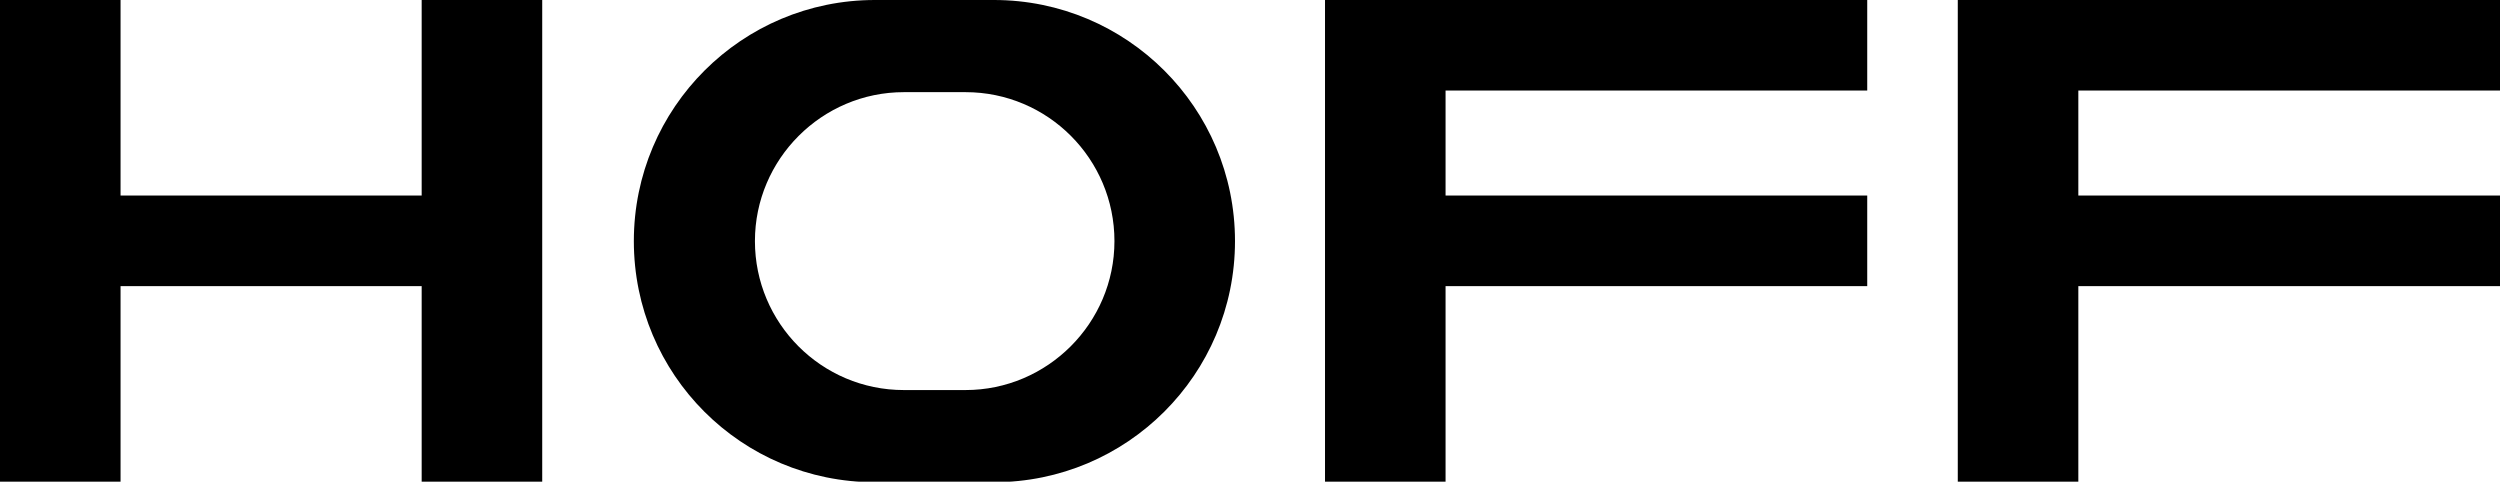 <svg xml:space="preserve" style="enable-background:new 0 0 466.6 89.9;" viewBox="0 0 466.6 89.9" y="0px" x="0px" xmlns:xlink="http://www.w3.org/1999/xlink" xmlns="http://www.w3.org/2000/svg" id="Capa_1" version="1.1">
<polygon points="78.7,36.5 22.5,36.5 22.5,0 0,0 0,36.5 0,53.4 0,89.9 22.5,89.9 22.5,53.4 78.7,53.4 78.7,89.9 101.2,89.9 
	101.2,53.4 101.2,36.5 101.2,0 78.7,0"></polygon>
<polygon points="466.6,16.9 466.6,0 387.9,0 365.4,0 365.4,16.9 365.4,36.5 365.4,53.4 365.4,89.9 387.9,89.9 387.9,53.4 
	466.6,53.4 466.6,36.5 387.9,36.5 387.9,16.9"></polygon>
<path d="M185.5,0h-22.2c-24.8,0-45,20.1-45,45s20.1,45,45,45h22.2c24.8,0,45-20.1,45-45S210.3,0,185.5,0 M180.2,72.8h-11.5
	c-15.4,0-27.8-12.5-27.8-27.8s12.5-27.8,27.8-27.8h11.5c15.4,0,27.8,12.5,27.8,27.8S195.5,72.8,180.2,72.8"></path>
<polygon points="247.3,0 247.3,16.9 247.3,36.5 247.3,53.4 247.3,89.9 269.8,89.9 269.8,53.4 348.5,53.4 348.5,36.5 269.8,36.5 
	269.8,16.9 348.5,16.9 348.5,0 269.8,0"></polygon>
</svg>
